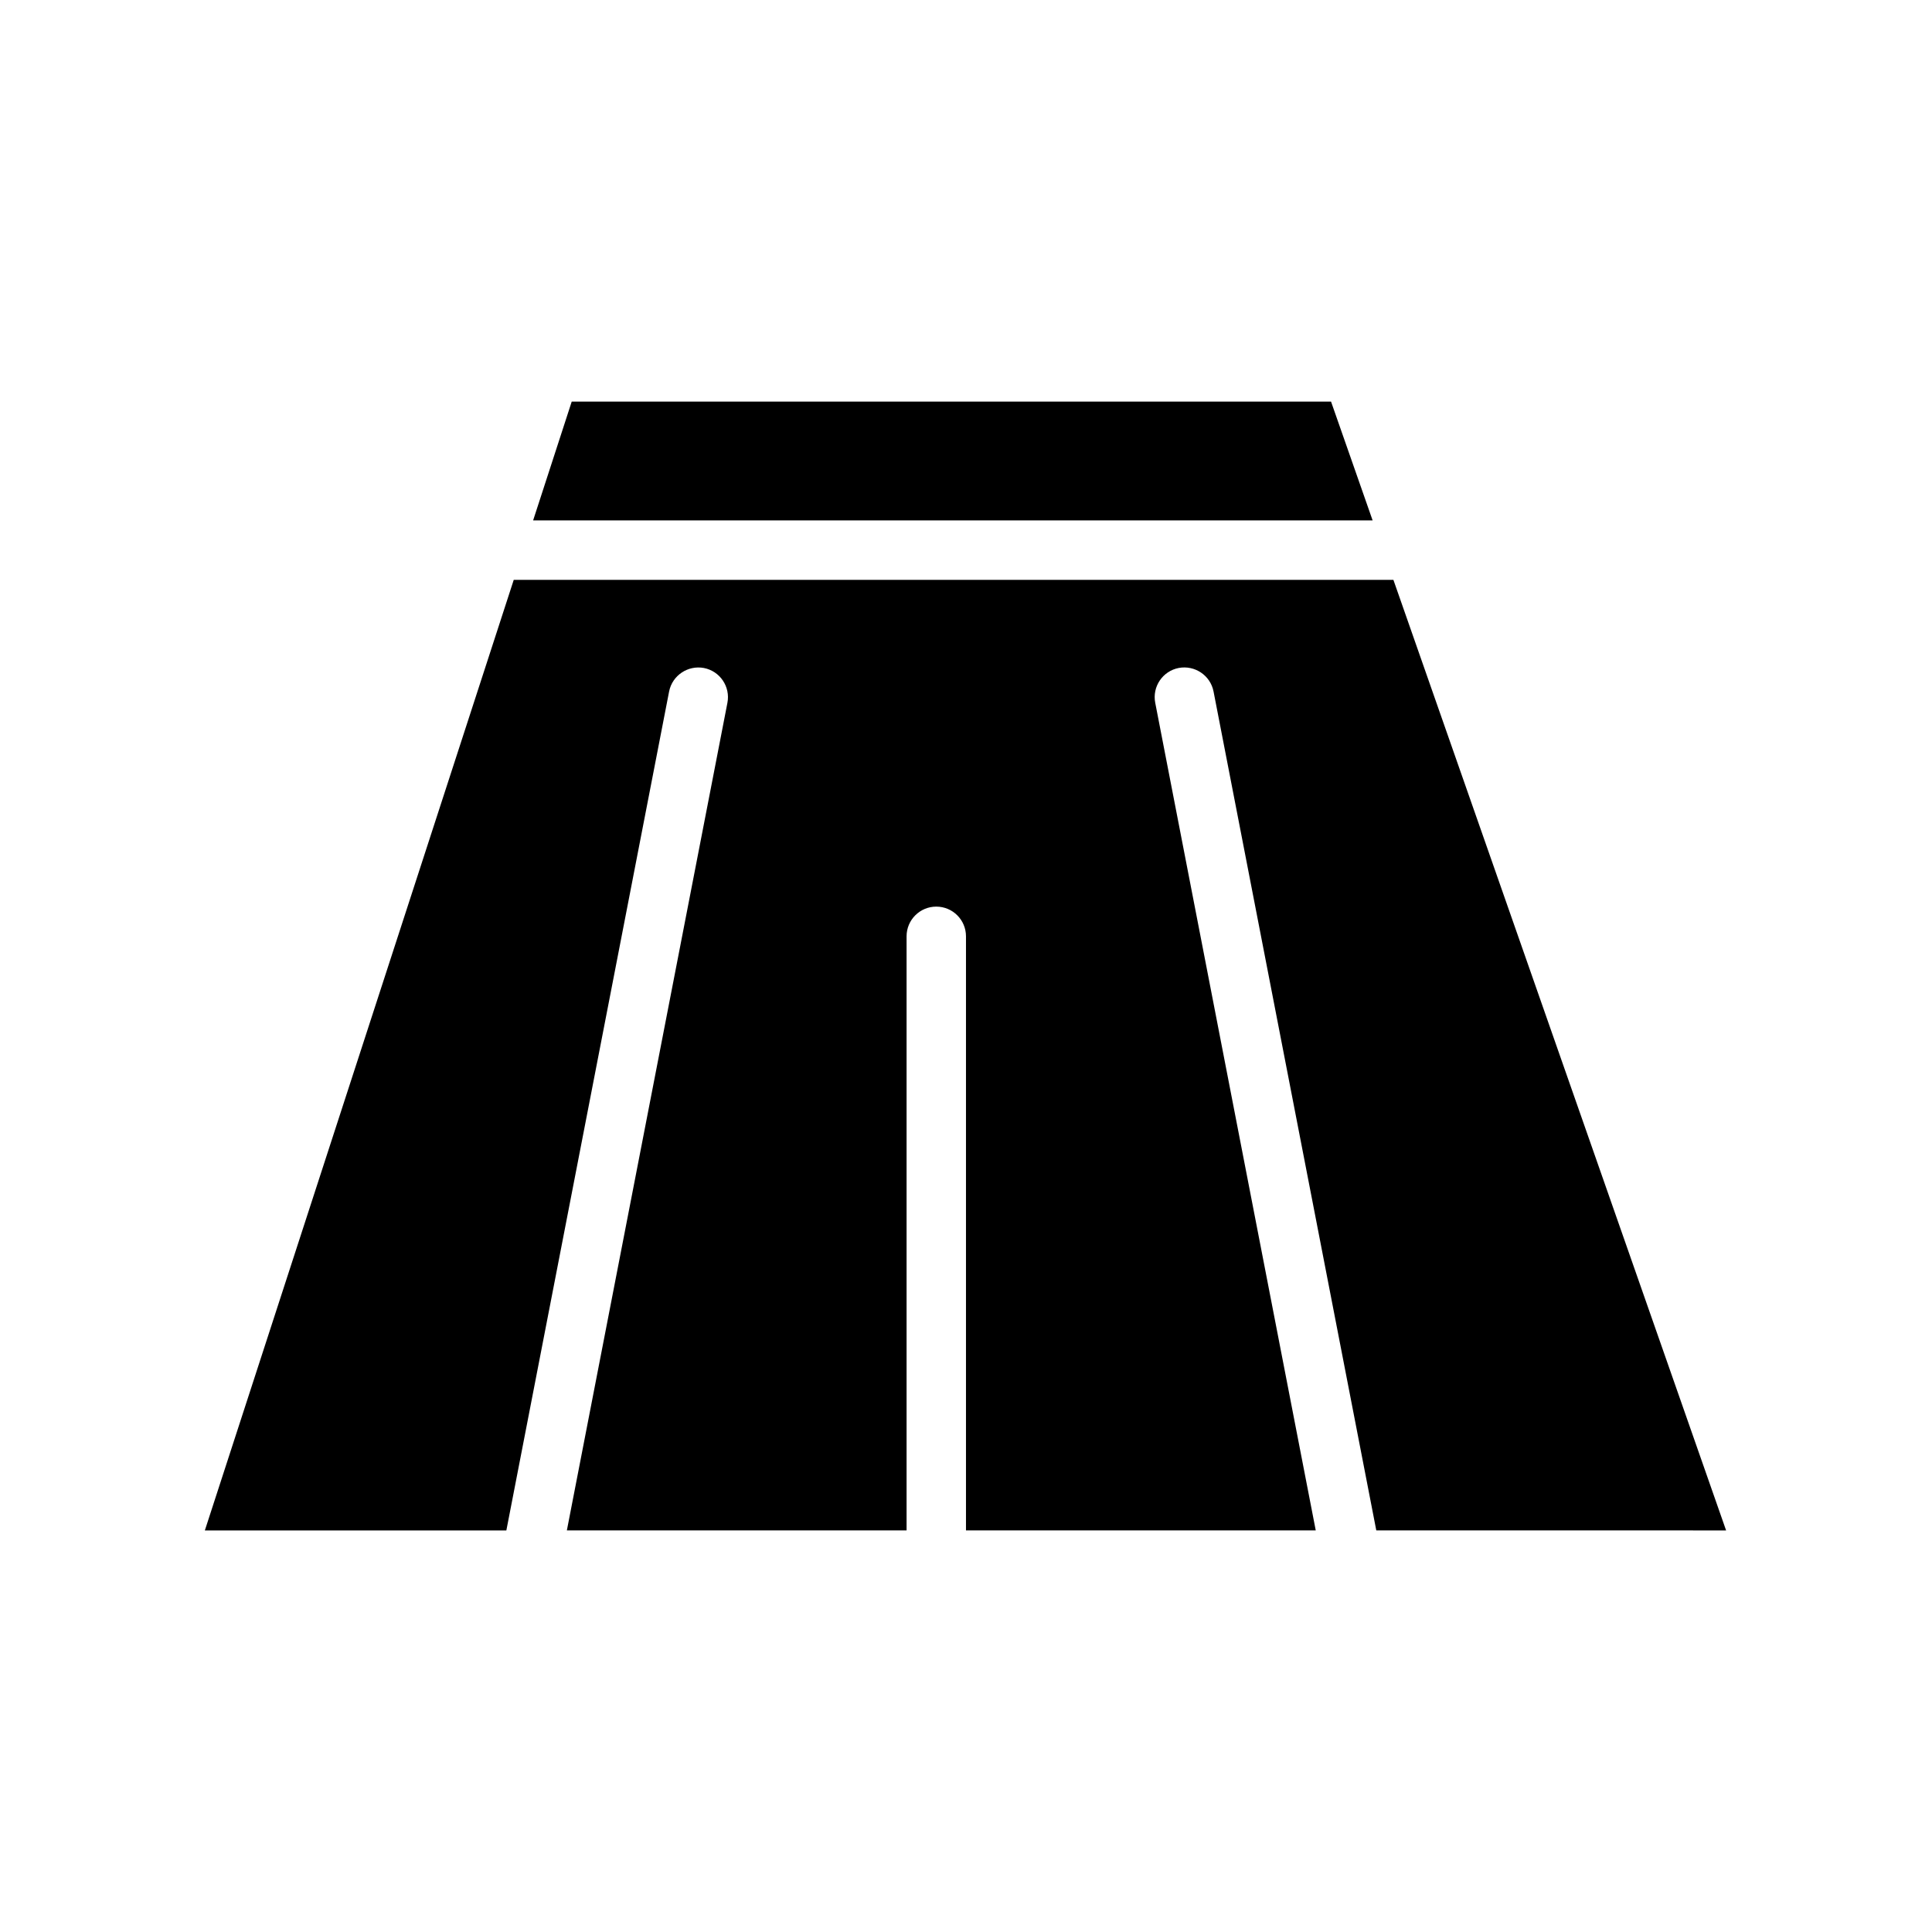 <?xml version="1.0" encoding="UTF-8"?>
<!-- Uploaded to: ICON Repo, www.iconrepo.com, Generator: ICON Repo Mixer Tools -->
<svg fill="#000000" width="800px" height="800px" version="1.1" viewBox="144 144 512 512" xmlns="http://www.w3.org/2000/svg">
 <path d="m295.51 250.43h201.23l11.02 31.488h-222.48zm213.22 299.14-43.129-222.32c-0.828-4.266-4.969-7.031-9.227-6.234-4.266 0.828-7.055 4.961-6.227 9.227l42.539 219.33h-92.691v-157.44c0-4.344-3.519-7.871-7.871-7.871-4.352 0-7.871 3.527-7.871 7.871v157.44h-90.027l42.547-219.32c0.828-4.266-1.961-8.398-6.227-9.227-4.242-0.797-8.391 1.961-9.227 6.234l-43.129 222.32h-79.902l81.859-251.91h233.12l88.168 251.91z"/>
</svg>